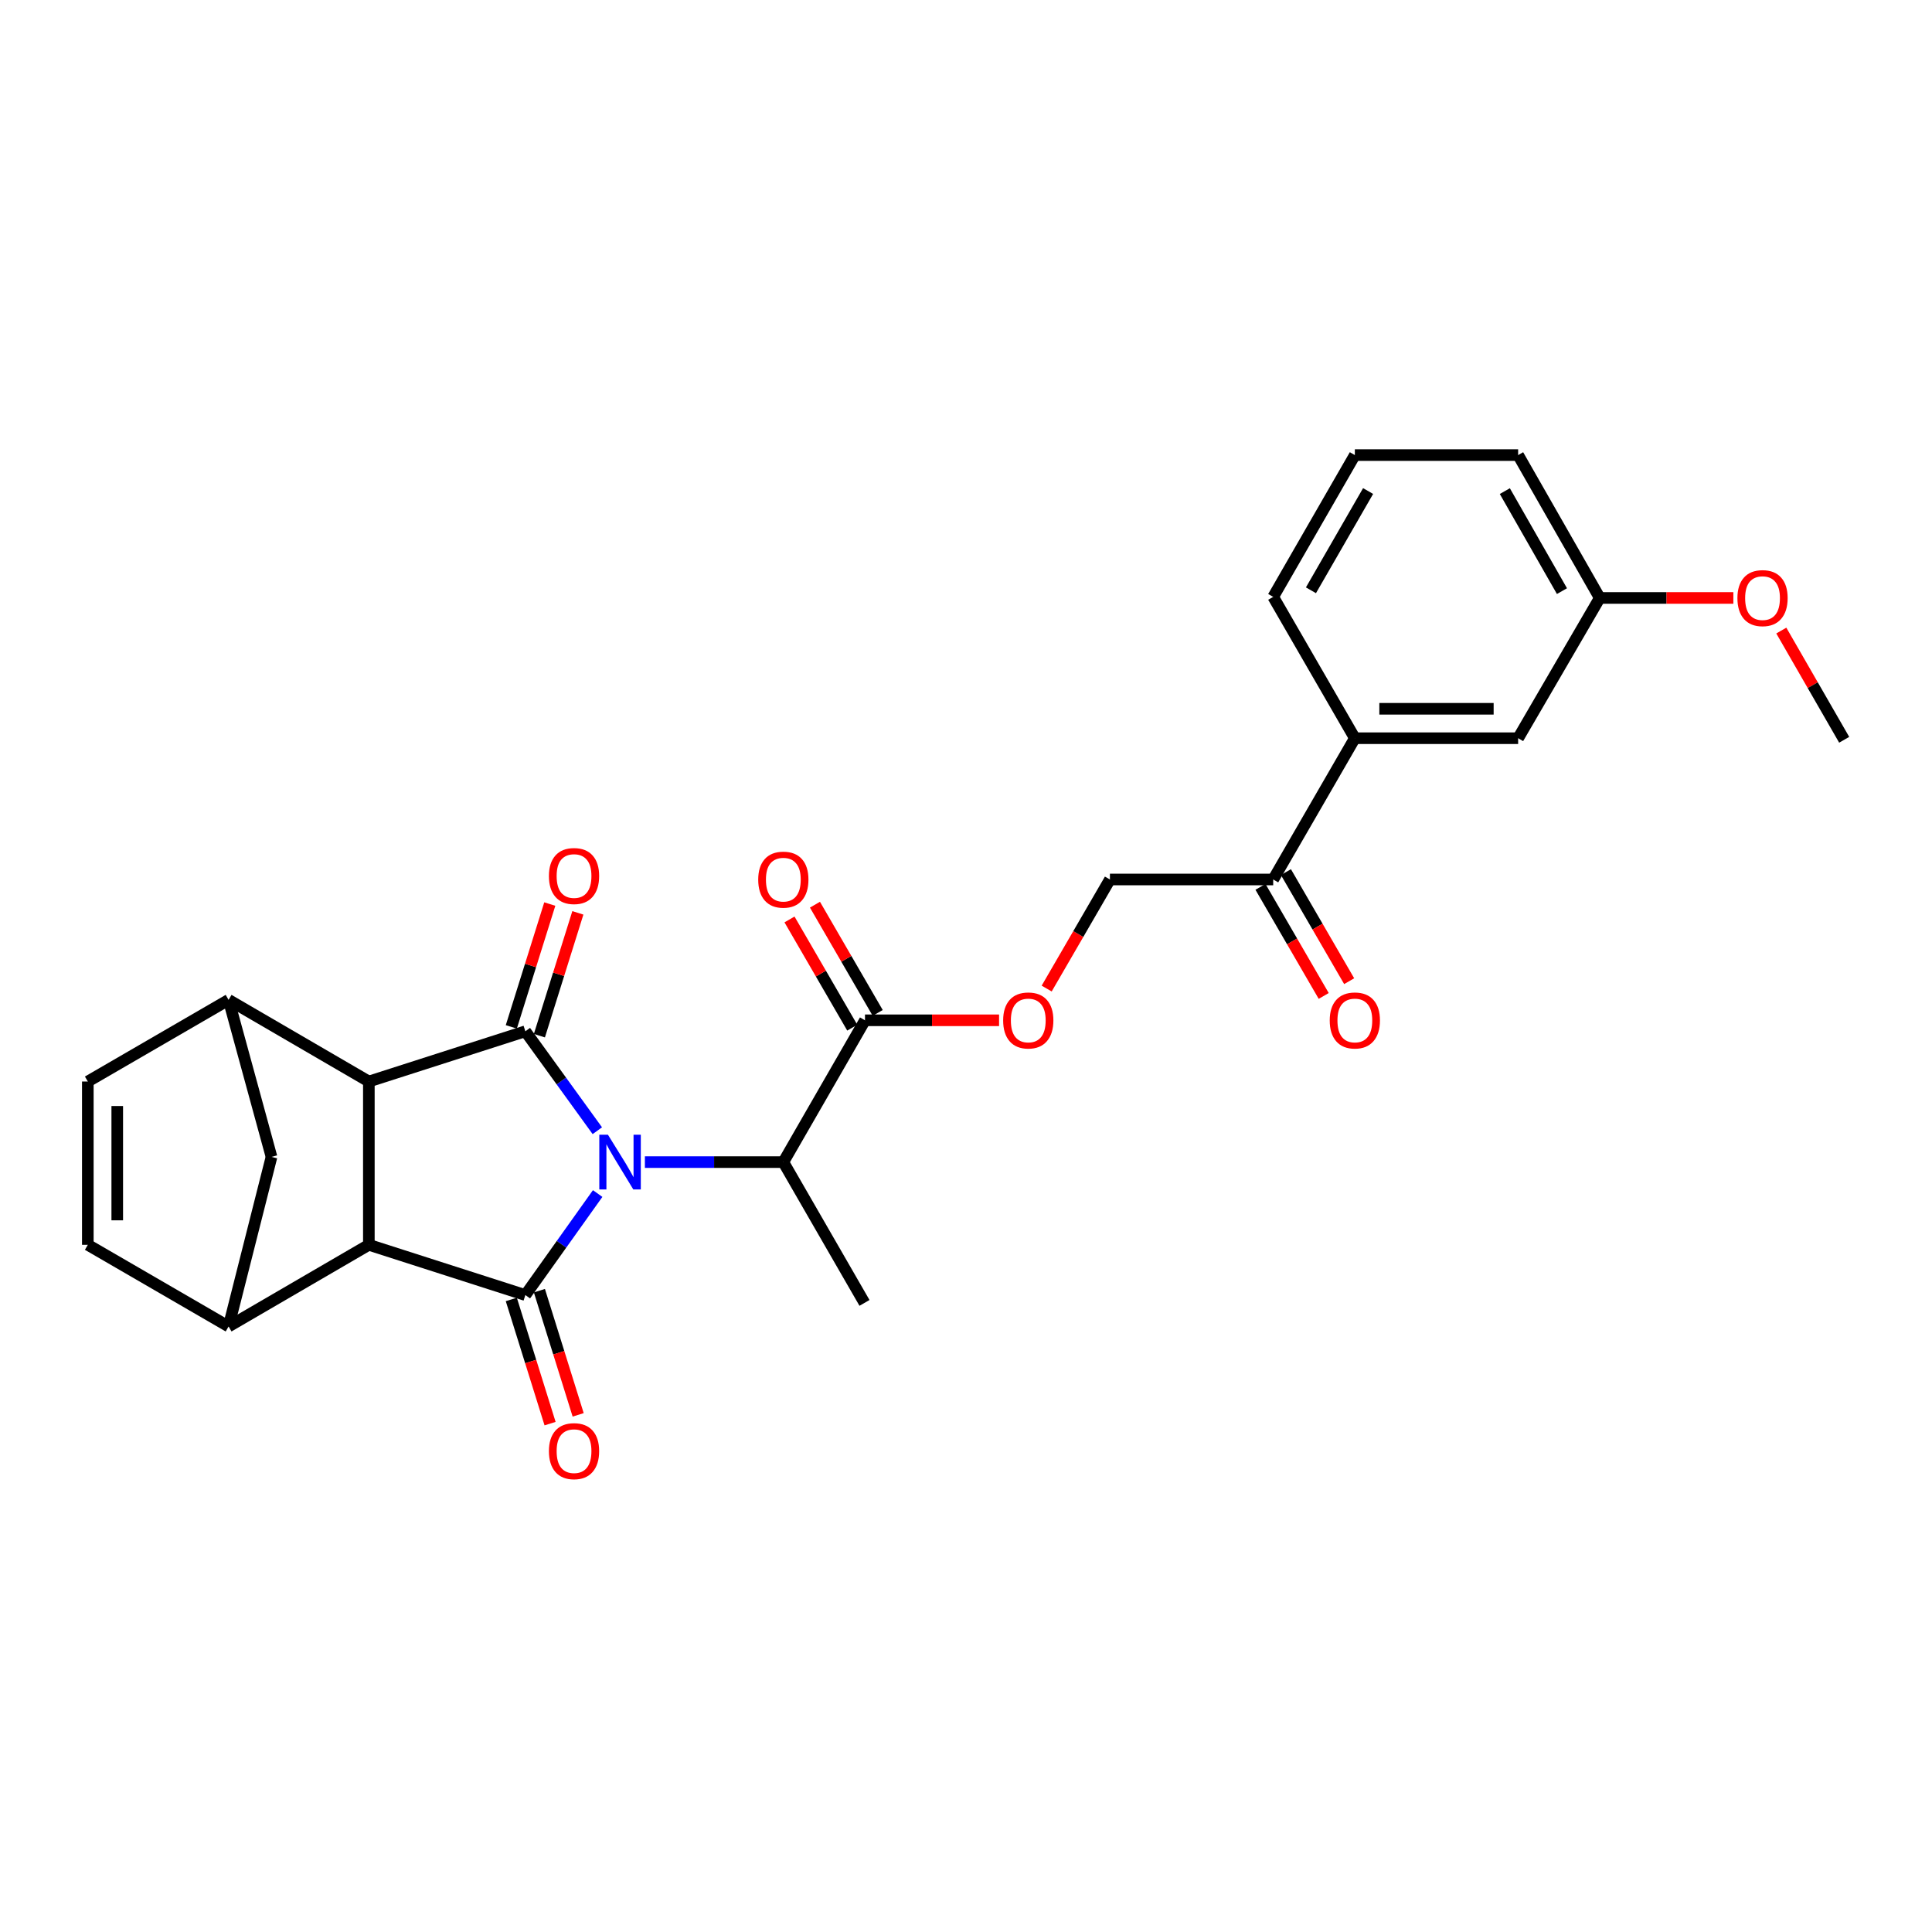 <?xml version='1.0' encoding='iso-8859-1'?>
<svg version='1.1' baseProfile='full'
              xmlns='http://www.w3.org/2000/svg'
                      xmlns:rdkit='http://www.rdkit.org/xml'
                      xmlns:xlink='http://www.w3.org/1999/xlink'
                  xml:space='preserve'
width='1000px' height='1000px' viewBox='0 0 1000 1000'>
<!-- END OF HEADER -->
<rect style='opacity:1.0;fill:#FFFFFF;stroke:none' width='1000' height='1000' x='0' y='0'> </rect>
<path class='bond-0' d='M 309.176,585.255 L 290.548,559.523' style='fill:none;fill-rule:evenodd;stroke:#0000FF;stroke-width:6px;stroke-linecap:butt;stroke-linejoin:miter;stroke-opacity:1' />
<path class='bond-0' d='M 290.548,559.523 L 271.919,533.791' style='fill:none;fill-rule:evenodd;stroke:#000000;stroke-width:6px;stroke-linecap:butt;stroke-linejoin:miter;stroke-opacity:1' />
<path class='bond-1' d='M 309.349,617.777 L 290.634,644.048' style='fill:none;fill-rule:evenodd;stroke:#0000FF;stroke-width:6px;stroke-linecap:butt;stroke-linejoin:miter;stroke-opacity:1' />
<path class='bond-1' d='M 290.634,644.048 L 271.919,670.32' style='fill:none;fill-rule:evenodd;stroke:#000000;stroke-width:6px;stroke-linecap:butt;stroke-linejoin:miter;stroke-opacity:1' />
<path class='bond-6' d='M 333.793,601.505 L 369.623,601.505' style='fill:none;fill-rule:evenodd;stroke:#0000FF;stroke-width:6px;stroke-linecap:butt;stroke-linejoin:miter;stroke-opacity:1' />
<path class='bond-6' d='M 369.623,601.505 L 405.452,601.505' style='fill:none;fill-rule:evenodd;stroke:#000000;stroke-width:6px;stroke-linecap:butt;stroke-linejoin:miter;stroke-opacity:1' />
<path class='bond-2' d='M 271.919,533.791 L 190.919,559.795' style='fill:none;fill-rule:evenodd;stroke:#000000;stroke-width:6px;stroke-linecap:butt;stroke-linejoin:miter;stroke-opacity:1' />
<path class='bond-11' d='M 279.187,536.068 L 289.145,504.281' style='fill:none;fill-rule:evenodd;stroke:#000000;stroke-width:6px;stroke-linecap:butt;stroke-linejoin:miter;stroke-opacity:1' />
<path class='bond-11' d='M 289.145,504.281 L 299.103,472.494' style='fill:none;fill-rule:evenodd;stroke:#FF0000;stroke-width:6px;stroke-linecap:butt;stroke-linejoin:miter;stroke-opacity:1' />
<path class='bond-11' d='M 264.651,531.514 L 274.61,499.727' style='fill:none;fill-rule:evenodd;stroke:#000000;stroke-width:6px;stroke-linecap:butt;stroke-linejoin:miter;stroke-opacity:1' />
<path class='bond-11' d='M 274.61,499.727 L 284.568,467.94' style='fill:none;fill-rule:evenodd;stroke:#FF0000;stroke-width:6px;stroke-linecap:butt;stroke-linejoin:miter;stroke-opacity:1' />
<path class='bond-3' d='M 271.919,670.32 L 190.919,644.315' style='fill:none;fill-rule:evenodd;stroke:#000000;stroke-width:6px;stroke-linecap:butt;stroke-linejoin:miter;stroke-opacity:1' />
<path class='bond-12' d='M 264.649,672.589 L 274.684,704.728' style='fill:none;fill-rule:evenodd;stroke:#000000;stroke-width:6px;stroke-linecap:butt;stroke-linejoin:miter;stroke-opacity:1' />
<path class='bond-12' d='M 274.684,704.728 L 284.719,736.868' style='fill:none;fill-rule:evenodd;stroke:#FF0000;stroke-width:6px;stroke-linecap:butt;stroke-linejoin:miter;stroke-opacity:1' />
<path class='bond-12' d='M 279.189,668.05 L 289.224,700.189' style='fill:none;fill-rule:evenodd;stroke:#000000;stroke-width:6px;stroke-linecap:butt;stroke-linejoin:miter;stroke-opacity:1' />
<path class='bond-12' d='M 289.224,700.189 L 299.258,732.328' style='fill:none;fill-rule:evenodd;stroke:#FF0000;stroke-width:6px;stroke-linecap:butt;stroke-linejoin:miter;stroke-opacity:1' />
<path class='bond-5' d='M 190.919,559.795 L 118.322,517.535' style='fill:none;fill-rule:evenodd;stroke:#000000;stroke-width:6px;stroke-linecap:butt;stroke-linejoin:miter;stroke-opacity:1' />
<path class='bond-27' d='M 190.919,559.795 L 190.919,644.315' style='fill:none;fill-rule:evenodd;stroke:#000000;stroke-width:6px;stroke-linecap:butt;stroke-linejoin:miter;stroke-opacity:1' />
<path class='bond-4' d='M 190.919,644.315 L 118.322,686.575' style='fill:none;fill-rule:evenodd;stroke:#000000;stroke-width:6px;stroke-linecap:butt;stroke-linejoin:miter;stroke-opacity:1' />
<path class='bond-8' d='M 118.322,686.575 L 45.455,644.315' style='fill:none;fill-rule:evenodd;stroke:#000000;stroke-width:6px;stroke-linecap:butt;stroke-linejoin:miter;stroke-opacity:1' />
<path class='bond-10' d='M 118.322,686.575 L 140.535,598.806' style='fill:none;fill-rule:evenodd;stroke:#000000;stroke-width:6px;stroke-linecap:butt;stroke-linejoin:miter;stroke-opacity:1' />
<path class='bond-9' d='M 118.322,517.535 L 45.455,559.795' style='fill:none;fill-rule:evenodd;stroke:#000000;stroke-width:6px;stroke-linecap:butt;stroke-linejoin:miter;stroke-opacity:1' />
<path class='bond-28' d='M 118.322,517.535 L 140.535,598.806' style='fill:none;fill-rule:evenodd;stroke:#000000;stroke-width:6px;stroke-linecap:butt;stroke-linejoin:miter;stroke-opacity:1' />
<path class='bond-7' d='M 405.452,601.505 L 447.712,528.104' style='fill:none;fill-rule:evenodd;stroke:#000000;stroke-width:6px;stroke-linecap:butt;stroke-linejoin:miter;stroke-opacity:1' />
<path class='bond-22' d='M 405.452,601.505 L 447.458,674.381' style='fill:none;fill-rule:evenodd;stroke:#000000;stroke-width:6px;stroke-linecap:butt;stroke-linejoin:miter;stroke-opacity:1' />
<path class='bond-15' d='M 447.712,528.104 L 482.416,528.104' style='fill:none;fill-rule:evenodd;stroke:#000000;stroke-width:6px;stroke-linecap:butt;stroke-linejoin:miter;stroke-opacity:1' />
<path class='bond-15' d='M 482.416,528.104 L 517.119,528.104' style='fill:none;fill-rule:evenodd;stroke:#FF0000;stroke-width:6px;stroke-linecap:butt;stroke-linejoin:miter;stroke-opacity:1' />
<path class='bond-16' d='M 454.301,524.284 L 438.06,496.275' style='fill:none;fill-rule:evenodd;stroke:#000000;stroke-width:6px;stroke-linecap:butt;stroke-linejoin:miter;stroke-opacity:1' />
<path class='bond-16' d='M 438.06,496.275 L 421.82,468.266' style='fill:none;fill-rule:evenodd;stroke:#FF0000;stroke-width:6px;stroke-linecap:butt;stroke-linejoin:miter;stroke-opacity:1' />
<path class='bond-16' d='M 441.124,531.924 L 424.883,503.915' style='fill:none;fill-rule:evenodd;stroke:#000000;stroke-width:6px;stroke-linecap:butt;stroke-linejoin:miter;stroke-opacity:1' />
<path class='bond-16' d='M 424.883,503.915 L 408.643,475.906' style='fill:none;fill-rule:evenodd;stroke:#FF0000;stroke-width:6px;stroke-linecap:butt;stroke-linejoin:miter;stroke-opacity:1' />
<path class='bond-29' d='M 45.455,644.315 L 45.455,559.795' style='fill:none;fill-rule:evenodd;stroke:#000000;stroke-width:6px;stroke-linecap:butt;stroke-linejoin:miter;stroke-opacity:1' />
<path class='bond-29' d='M 60.687,631.637 L 60.687,572.473' style='fill:none;fill-rule:evenodd;stroke:#000000;stroke-width:6px;stroke-linecap:butt;stroke-linejoin:miter;stroke-opacity:1' />
<path class='bond-13' d='M 659.004,455.22 L 574.492,455.22' style='fill:none;fill-rule:evenodd;stroke:#000000;stroke-width:6px;stroke-linecap:butt;stroke-linejoin:miter;stroke-opacity:1' />
<path class='bond-14' d='M 659.004,455.22 L 701.264,382.098' style='fill:none;fill-rule:evenodd;stroke:#000000;stroke-width:6px;stroke-linecap:butt;stroke-linejoin:miter;stroke-opacity:1' />
<path class='bond-19' d='M 652.416,459.04 L 668.784,487.269' style='fill:none;fill-rule:evenodd;stroke:#000000;stroke-width:6px;stroke-linecap:butt;stroke-linejoin:miter;stroke-opacity:1' />
<path class='bond-19' d='M 668.784,487.269 L 685.151,515.498' style='fill:none;fill-rule:evenodd;stroke:#FF0000;stroke-width:6px;stroke-linecap:butt;stroke-linejoin:miter;stroke-opacity:1' />
<path class='bond-19' d='M 665.593,451.399 L 681.961,479.629' style='fill:none;fill-rule:evenodd;stroke:#000000;stroke-width:6px;stroke-linecap:butt;stroke-linejoin:miter;stroke-opacity:1' />
<path class='bond-19' d='M 681.961,479.629 L 698.329,507.858' style='fill:none;fill-rule:evenodd;stroke:#FF0000;stroke-width:6px;stroke-linecap:butt;stroke-linejoin:miter;stroke-opacity:1' />
<path class='bond-18' d='M 701.264,382.098 L 785.784,382.098' style='fill:none;fill-rule:evenodd;stroke:#000000;stroke-width:6px;stroke-linecap:butt;stroke-linejoin:miter;stroke-opacity:1' />
<path class='bond-18' d='M 713.942,366.866 L 773.106,366.866' style='fill:none;fill-rule:evenodd;stroke:#000000;stroke-width:6px;stroke-linecap:butt;stroke-linejoin:miter;stroke-opacity:1' />
<path class='bond-23' d='M 701.264,382.098 L 659.004,308.943' style='fill:none;fill-rule:evenodd;stroke:#000000;stroke-width:6px;stroke-linecap:butt;stroke-linejoin:miter;stroke-opacity:1' />
<path class='bond-17' d='M 541.757,511.678 L 558.125,483.449' style='fill:none;fill-rule:evenodd;stroke:#FF0000;stroke-width:6px;stroke-linecap:butt;stroke-linejoin:miter;stroke-opacity:1' />
<path class='bond-17' d='M 558.125,483.449 L 574.492,455.22' style='fill:none;fill-rule:evenodd;stroke:#000000;stroke-width:6px;stroke-linecap:butt;stroke-linejoin:miter;stroke-opacity:1' />
<path class='bond-20' d='M 785.784,382.098 L 828.028,309.501' style='fill:none;fill-rule:evenodd;stroke:#000000;stroke-width:6px;stroke-linecap:butt;stroke-linejoin:miter;stroke-opacity:1' />
<path class='bond-21' d='M 828.028,309.501 L 862.603,309.501' style='fill:none;fill-rule:evenodd;stroke:#000000;stroke-width:6px;stroke-linecap:butt;stroke-linejoin:miter;stroke-opacity:1' />
<path class='bond-21' d='M 862.603,309.501 L 897.179,309.501' style='fill:none;fill-rule:evenodd;stroke:#FF0000;stroke-width:6px;stroke-linecap:butt;stroke-linejoin:miter;stroke-opacity:1' />
<path class='bond-30' d='M 828.028,309.501 L 785.784,235.55' style='fill:none;fill-rule:evenodd;stroke:#000000;stroke-width:6px;stroke-linecap:butt;stroke-linejoin:miter;stroke-opacity:1' />
<path class='bond-30' d='M 808.465,305.964 L 778.895,254.198' style='fill:none;fill-rule:evenodd;stroke:#000000;stroke-width:6px;stroke-linecap:butt;stroke-linejoin:miter;stroke-opacity:1' />
<path class='bond-26' d='M 922.001,326.379 L 938.273,354.645' style='fill:none;fill-rule:evenodd;stroke:#FF0000;stroke-width:6px;stroke-linecap:butt;stroke-linejoin:miter;stroke-opacity:1' />
<path class='bond-26' d='M 938.273,354.645 L 954.545,382.91' style='fill:none;fill-rule:evenodd;stroke:#000000;stroke-width:6px;stroke-linecap:butt;stroke-linejoin:miter;stroke-opacity:1' />
<path class='bond-24' d='M 659.004,308.943 L 701.264,235.55' style='fill:none;fill-rule:evenodd;stroke:#000000;stroke-width:6px;stroke-linecap:butt;stroke-linejoin:miter;stroke-opacity:1' />
<path class='bond-24' d='M 678.543,305.534 L 708.125,254.16' style='fill:none;fill-rule:evenodd;stroke:#000000;stroke-width:6px;stroke-linecap:butt;stroke-linejoin:miter;stroke-opacity:1' />
<path class='bond-25' d='M 701.264,235.55 L 785.784,235.55' style='fill:none;fill-rule:evenodd;stroke:#000000;stroke-width:6px;stroke-linecap:butt;stroke-linejoin:miter;stroke-opacity:1' />
<path  class='atom-0' d='M 314.68 587.345
L 323.96 602.345
Q 324.88 603.825, 326.36 606.505
Q 327.84 609.185, 327.92 609.345
L 327.92 587.345
L 331.68 587.345
L 331.68 615.665
L 327.8 615.665
L 317.84 599.265
Q 316.68 597.345, 315.44 595.145
Q 314.24 592.945, 313.88 592.265
L 313.88 615.665
L 310.2 615.665
L 310.2 587.345
L 314.68 587.345
' fill='#0000FF'/>
<path  class='atom-12' d='M 284.119 453.429
Q 284.119 446.629, 287.479 442.829
Q 290.839 439.029, 297.119 439.029
Q 303.399 439.029, 306.759 442.829
Q 310.119 446.629, 310.119 453.429
Q 310.119 460.309, 306.719 464.229
Q 303.319 468.109, 297.119 468.109
Q 290.879 468.109, 287.479 464.229
Q 284.119 460.349, 284.119 453.429
M 297.119 464.909
Q 301.439 464.909, 303.759 462.029
Q 306.119 459.109, 306.119 453.429
Q 306.119 447.869, 303.759 445.069
Q 301.439 442.229, 297.119 442.229
Q 292.799 442.229, 290.439 445.029
Q 288.119 447.829, 288.119 453.429
Q 288.119 459.149, 290.439 462.029
Q 292.799 464.909, 297.119 464.909
' fill='#FF0000'/>
<path  class='atom-13' d='M 284.119 751.112
Q 284.119 744.312, 287.479 740.512
Q 290.839 736.712, 297.119 736.712
Q 303.399 736.712, 306.759 740.512
Q 310.119 744.312, 310.119 751.112
Q 310.119 757.992, 306.719 761.912
Q 303.319 765.792, 297.119 765.792
Q 290.879 765.792, 287.479 761.912
Q 284.119 758.032, 284.119 751.112
M 297.119 762.592
Q 301.439 762.592, 303.759 759.712
Q 306.119 756.792, 306.119 751.112
Q 306.119 745.552, 303.759 742.752
Q 301.439 739.912, 297.119 739.912
Q 292.799 739.912, 290.439 742.712
Q 288.119 745.512, 288.119 751.112
Q 288.119 756.832, 290.439 759.712
Q 292.799 762.592, 297.119 762.592
' fill='#FF0000'/>
<path  class='atom-16' d='M 519.232 528.184
Q 519.232 521.384, 522.592 517.584
Q 525.952 513.784, 532.232 513.784
Q 538.512 513.784, 541.872 517.584
Q 545.232 521.384, 545.232 528.184
Q 545.232 535.064, 541.832 538.984
Q 538.432 542.864, 532.232 542.864
Q 525.992 542.864, 522.592 538.984
Q 519.232 535.104, 519.232 528.184
M 532.232 539.664
Q 536.552 539.664, 538.872 536.784
Q 541.232 533.864, 541.232 528.184
Q 541.232 522.624, 538.872 519.824
Q 536.552 516.984, 532.232 516.984
Q 527.912 516.984, 525.552 519.784
Q 523.232 522.584, 523.232 528.184
Q 523.232 533.904, 525.552 536.784
Q 527.912 539.664, 532.232 539.664
' fill='#FF0000'/>
<path  class='atom-17' d='M 392.452 455.3
Q 392.452 448.5, 395.812 444.7
Q 399.172 440.9, 405.452 440.9
Q 411.732 440.9, 415.092 444.7
Q 418.452 448.5, 418.452 455.3
Q 418.452 462.18, 415.052 466.1
Q 411.652 469.98, 405.452 469.98
Q 399.212 469.98, 395.812 466.1
Q 392.452 462.22, 392.452 455.3
M 405.452 466.78
Q 409.772 466.78, 412.092 463.9
Q 414.452 460.98, 414.452 455.3
Q 414.452 449.74, 412.092 446.94
Q 409.772 444.1, 405.452 444.1
Q 401.132 444.1, 398.772 446.9
Q 396.452 449.7, 396.452 455.3
Q 396.452 461.02, 398.772 463.9
Q 401.132 466.78, 405.452 466.78
' fill='#FF0000'/>
<path  class='atom-20' d='M 688.264 528.184
Q 688.264 521.384, 691.624 517.584
Q 694.984 513.784, 701.264 513.784
Q 707.544 513.784, 710.904 517.584
Q 714.264 521.384, 714.264 528.184
Q 714.264 535.064, 710.864 538.984
Q 707.464 542.864, 701.264 542.864
Q 695.024 542.864, 691.624 538.984
Q 688.264 535.104, 688.264 528.184
M 701.264 539.664
Q 705.584 539.664, 707.904 536.784
Q 710.264 533.864, 710.264 528.184
Q 710.264 522.624, 707.904 519.824
Q 705.584 516.984, 701.264 516.984
Q 696.944 516.984, 694.584 519.784
Q 692.264 522.584, 692.264 528.184
Q 692.264 533.904, 694.584 536.784
Q 696.944 539.664, 701.264 539.664
' fill='#FF0000'/>
<path  class='atom-22' d='M 899.285 309.581
Q 899.285 302.781, 902.645 298.981
Q 906.005 295.181, 912.285 295.181
Q 918.565 295.181, 921.925 298.981
Q 925.285 302.781, 925.285 309.581
Q 925.285 316.461, 921.885 320.381
Q 918.485 324.261, 912.285 324.261
Q 906.045 324.261, 902.645 320.381
Q 899.285 316.501, 899.285 309.581
M 912.285 321.061
Q 916.605 321.061, 918.925 318.181
Q 921.285 315.261, 921.285 309.581
Q 921.285 304.021, 918.925 301.221
Q 916.605 298.381, 912.285 298.381
Q 907.965 298.381, 905.605 301.181
Q 903.285 303.981, 903.285 309.581
Q 903.285 315.301, 905.605 318.181
Q 907.965 321.061, 912.285 321.061
' fill='#FF0000'/>
</svg>
